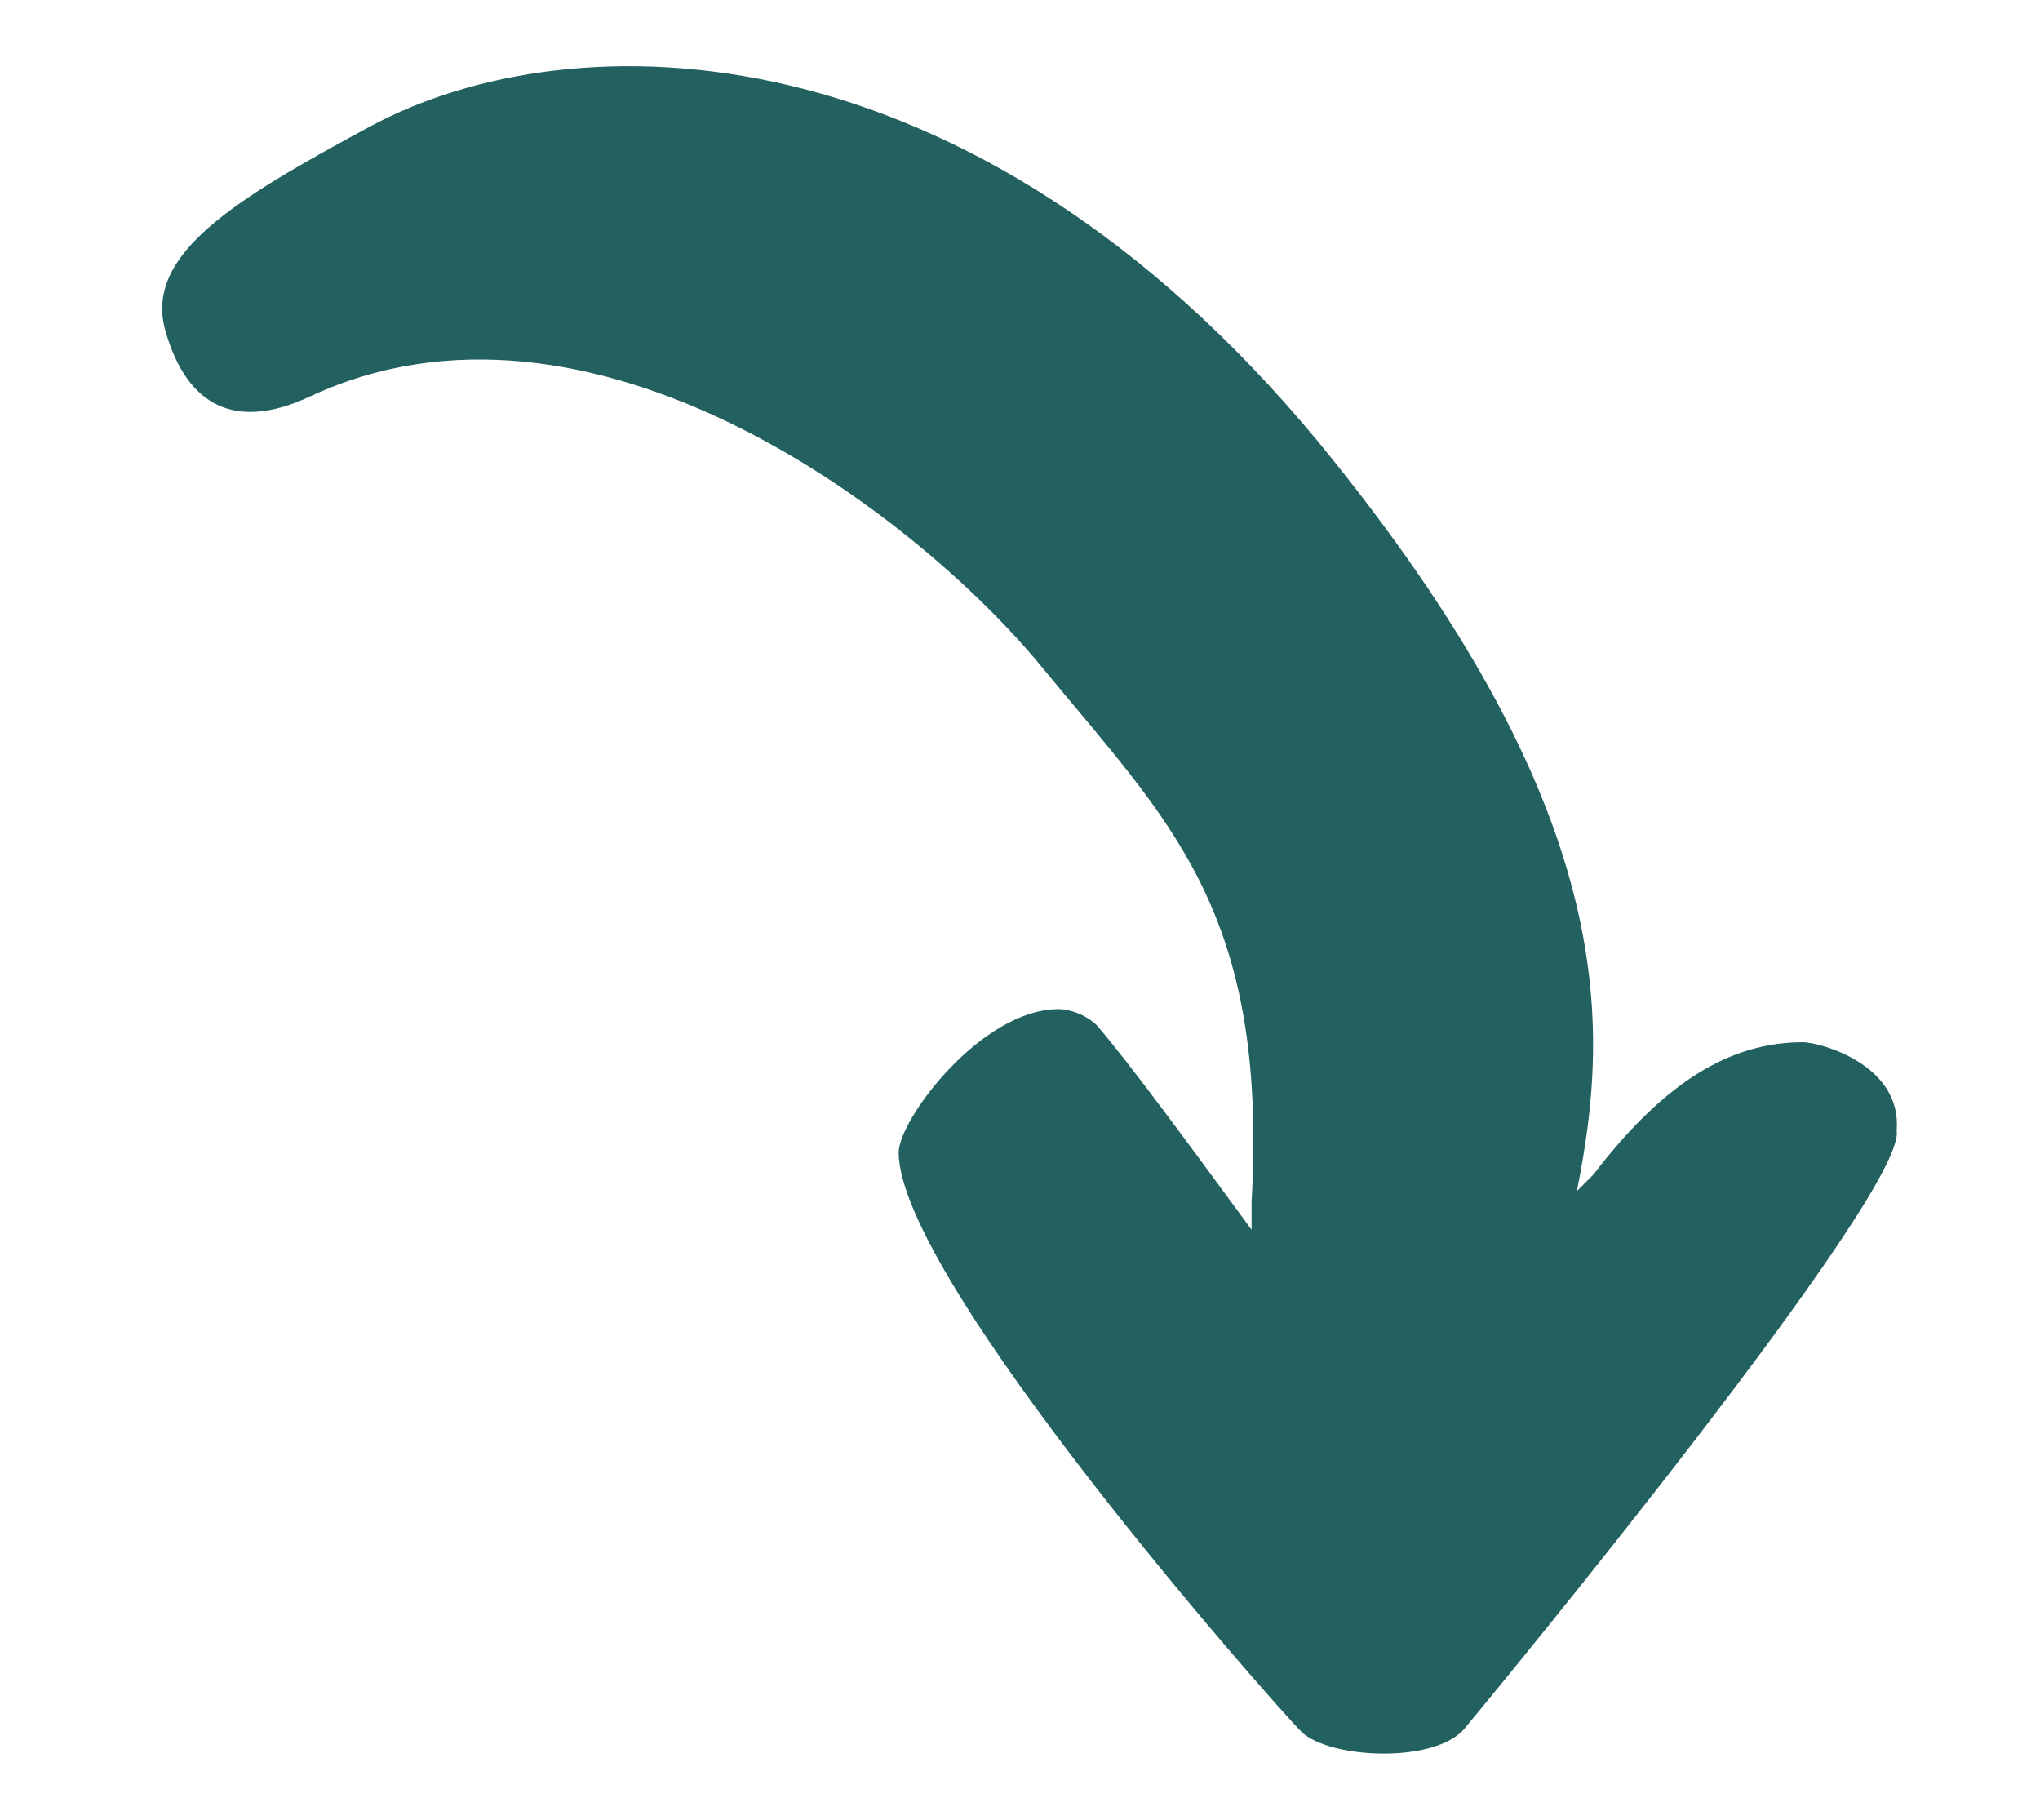 <?xml version="1.0" encoding="utf-8"?>
<!-- Generator: Adobe Illustrator 19.0.0, SVG Export Plug-In . SVG Version: 6.00 Build 0)  -->
<svg version="1.1" id="Layer_1" xmlns="http://www.w3.org/2000/svg" xmlns:xlink="http://www.w3.org/1999/xlink" x="0px" y="0px"
	 viewBox="0 0 37 33" style="enable-background:new 0 0 37 33;" xml:space="preserve">
<style type="text/css">
	.st0{fill:#236060;}
</style>
<path id="XMLID_56_" class="st0" d="M32.7,18.9c-1.3,0-2.5,0.7-3.8,2.4c-0.1,0.1-0.2,0.2-0.3,0.3c0.6-3,0.8-6.9-4.7-13.6
	C17.6,0.4,10.4,0.3,6.7,2.3C4.3,3.6,2.6,4.6,3,6c0.4,1.4,1.3,1.8,2.6,1.2c5.1-2.4,11,2.1,13.3,4.9c2.3,2.8,4.1,4.4,3.8,9.7
	c0,0.2,0,0.3,0,0.5c-1.1-1.5-2.2-3-2.8-3.7c-0.2-0.2-0.5-0.3-0.7-0.3c-1.4,0-2.9,2-2.9,2.6c0,2.3,6.8,10,7.3,10.5
	c0.5,0.5,2.5,0.6,3-0.1c0.5-0.6,8-9.7,7.8-10.8C34.5,19.3,33,18.9,32.7,18.9z"/>
</svg>
